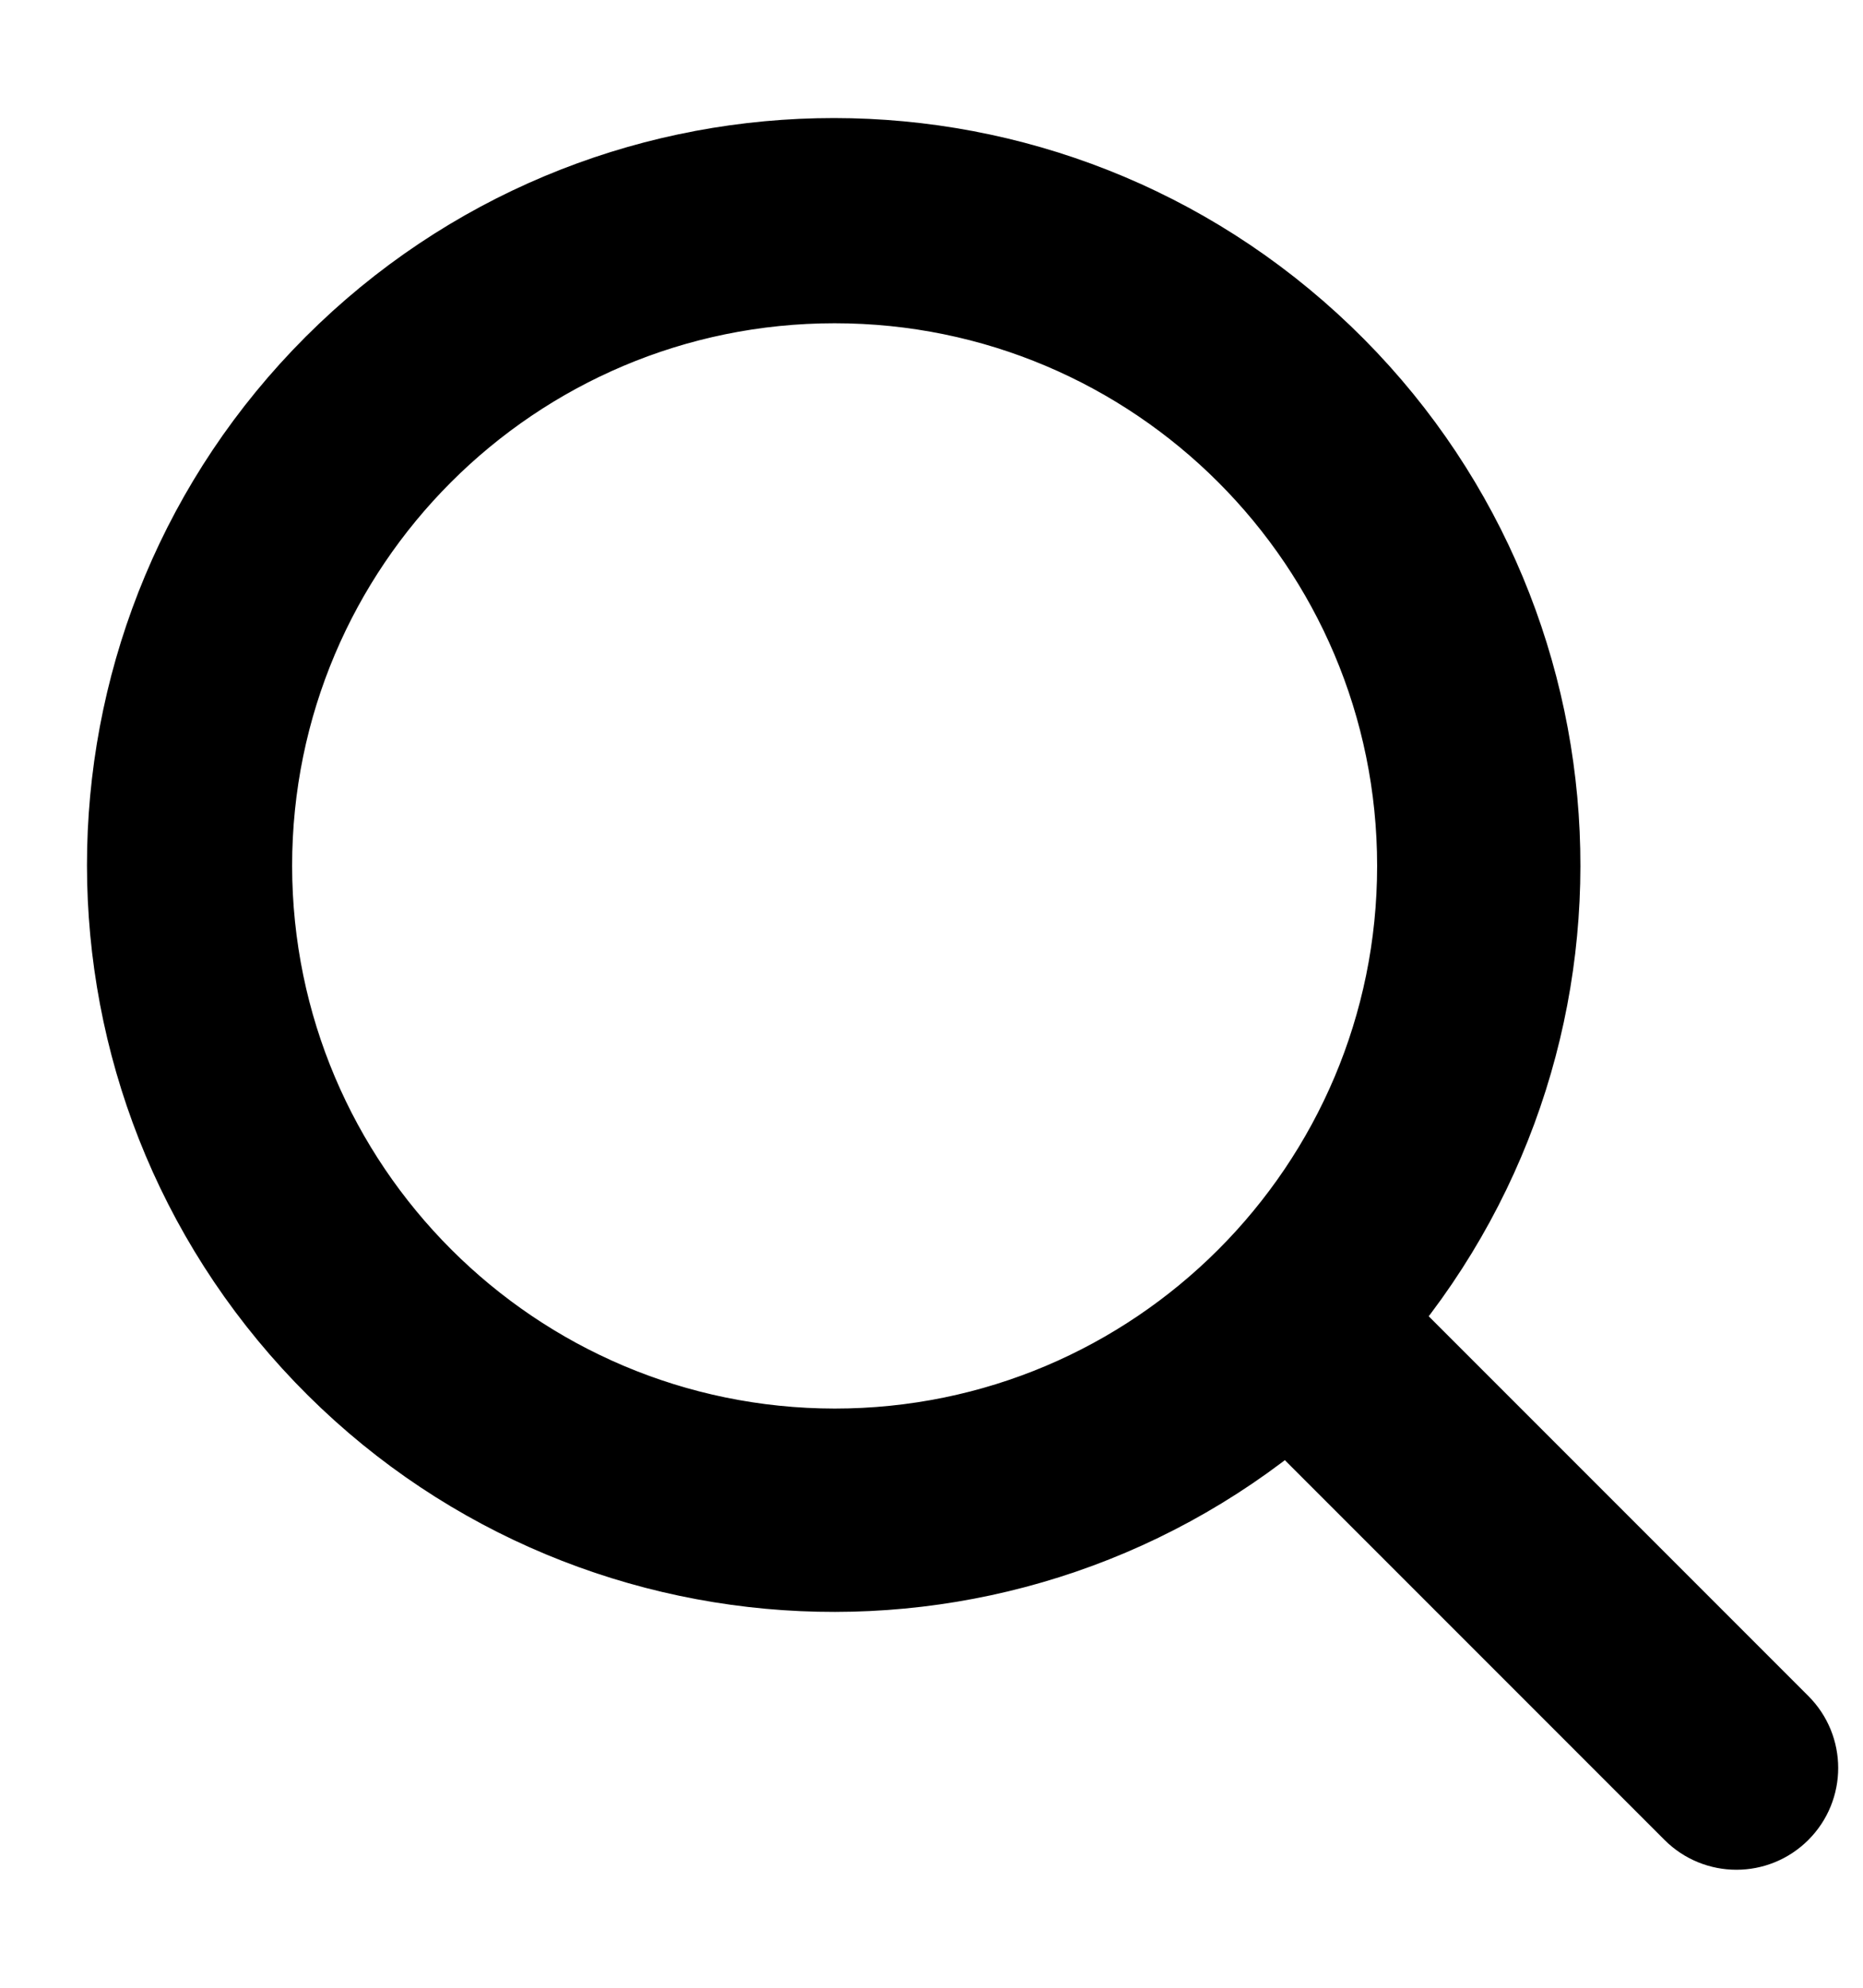 <?xml version="1.0" encoding="UTF-8"?>
<svg xmlns="http://www.w3.org/2000/svg" width="15" height="16" viewBox="0 0 15 16" fill="none">
  <path fill-rule="evenodd" clip-rule="evenodd" d="M14.348 13.864L11.102 10.618C13.056 8.272 12.819 4.803 10.564 2.744C8.309 0.685 4.833 0.764 2.673 2.923C0.514 5.083 0.435 8.559 2.494 10.814C4.553 13.069 8.022 13.306 10.368 11.352L13.614 14.598C13.817 14.801 14.145 14.801 14.348 14.598C14.551 14.395 14.551 14.067 14.348 13.864ZM2.052 6.97C2.052 4.392 4.142 2.302 6.72 2.302C9.298 2.302 11.388 4.392 11.388 6.97C11.388 9.548 9.298 11.638 6.72 11.638C4.143 11.635 2.055 9.547 2.052 6.97Z" fill="black" stroke="black" stroke-width="0.6"></path>
</svg>
